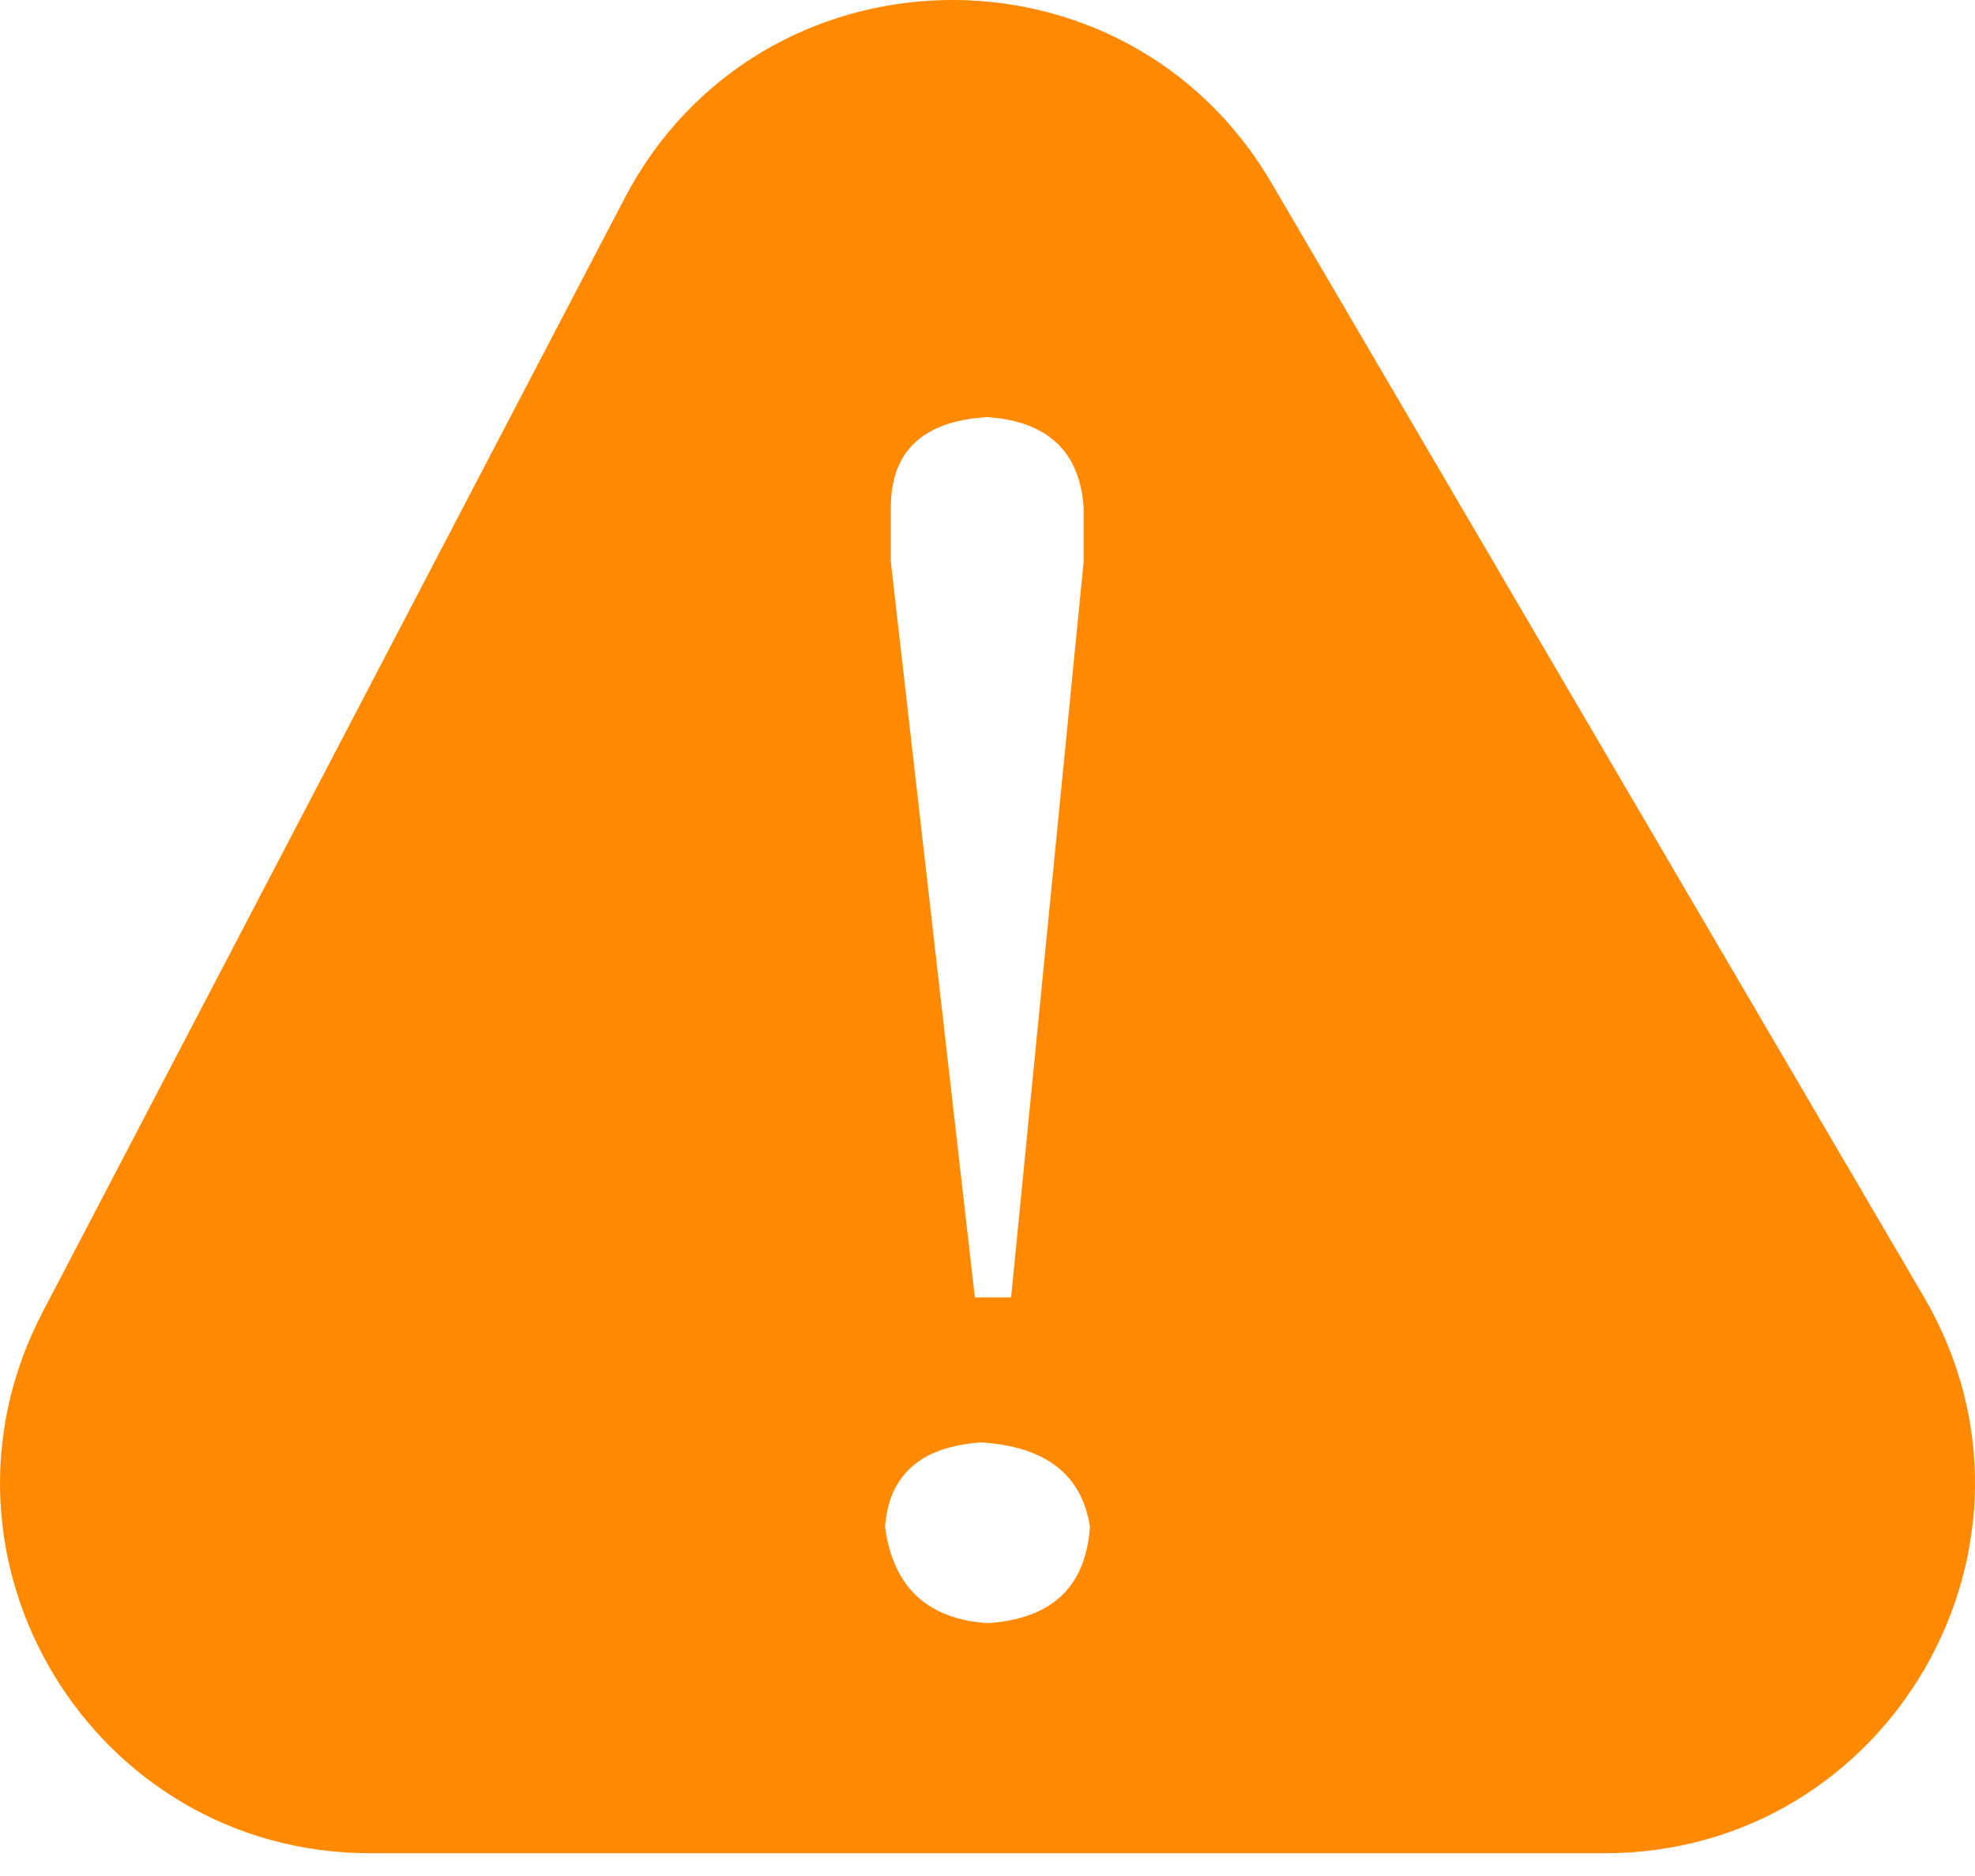 <svg width="40" height="38" viewBox="0 0 40 38" fill="none" xmlns="http://www.w3.org/2000/svg">
<path d="M38.962 26.265L25.751 3.705C22.776 -1.374 15.372 -1.196 12.647 4.022L0.861 26.582C-1.742 31.571 1.873 37.539 7.502 37.539H32.498C38.283 37.539 41.887 31.26 38.962 26.265ZM18.042 10.279C18.042 9.139 18.693 8.527 19.994 8.449C21.218 8.533 21.869 9.144 21.947 10.279V11.38L20.478 26.281H19.744L18.042 11.38V10.279ZM20 32.878C18.776 32.795 18.087 32.144 17.925 30.926C18.003 29.869 18.66 29.296 19.878 29.218C21.179 29.302 21.913 29.869 22.075 30.926C21.991 32.144 21.302 32.795 20 32.878Z" fill="#FF8900"/>
</svg>
